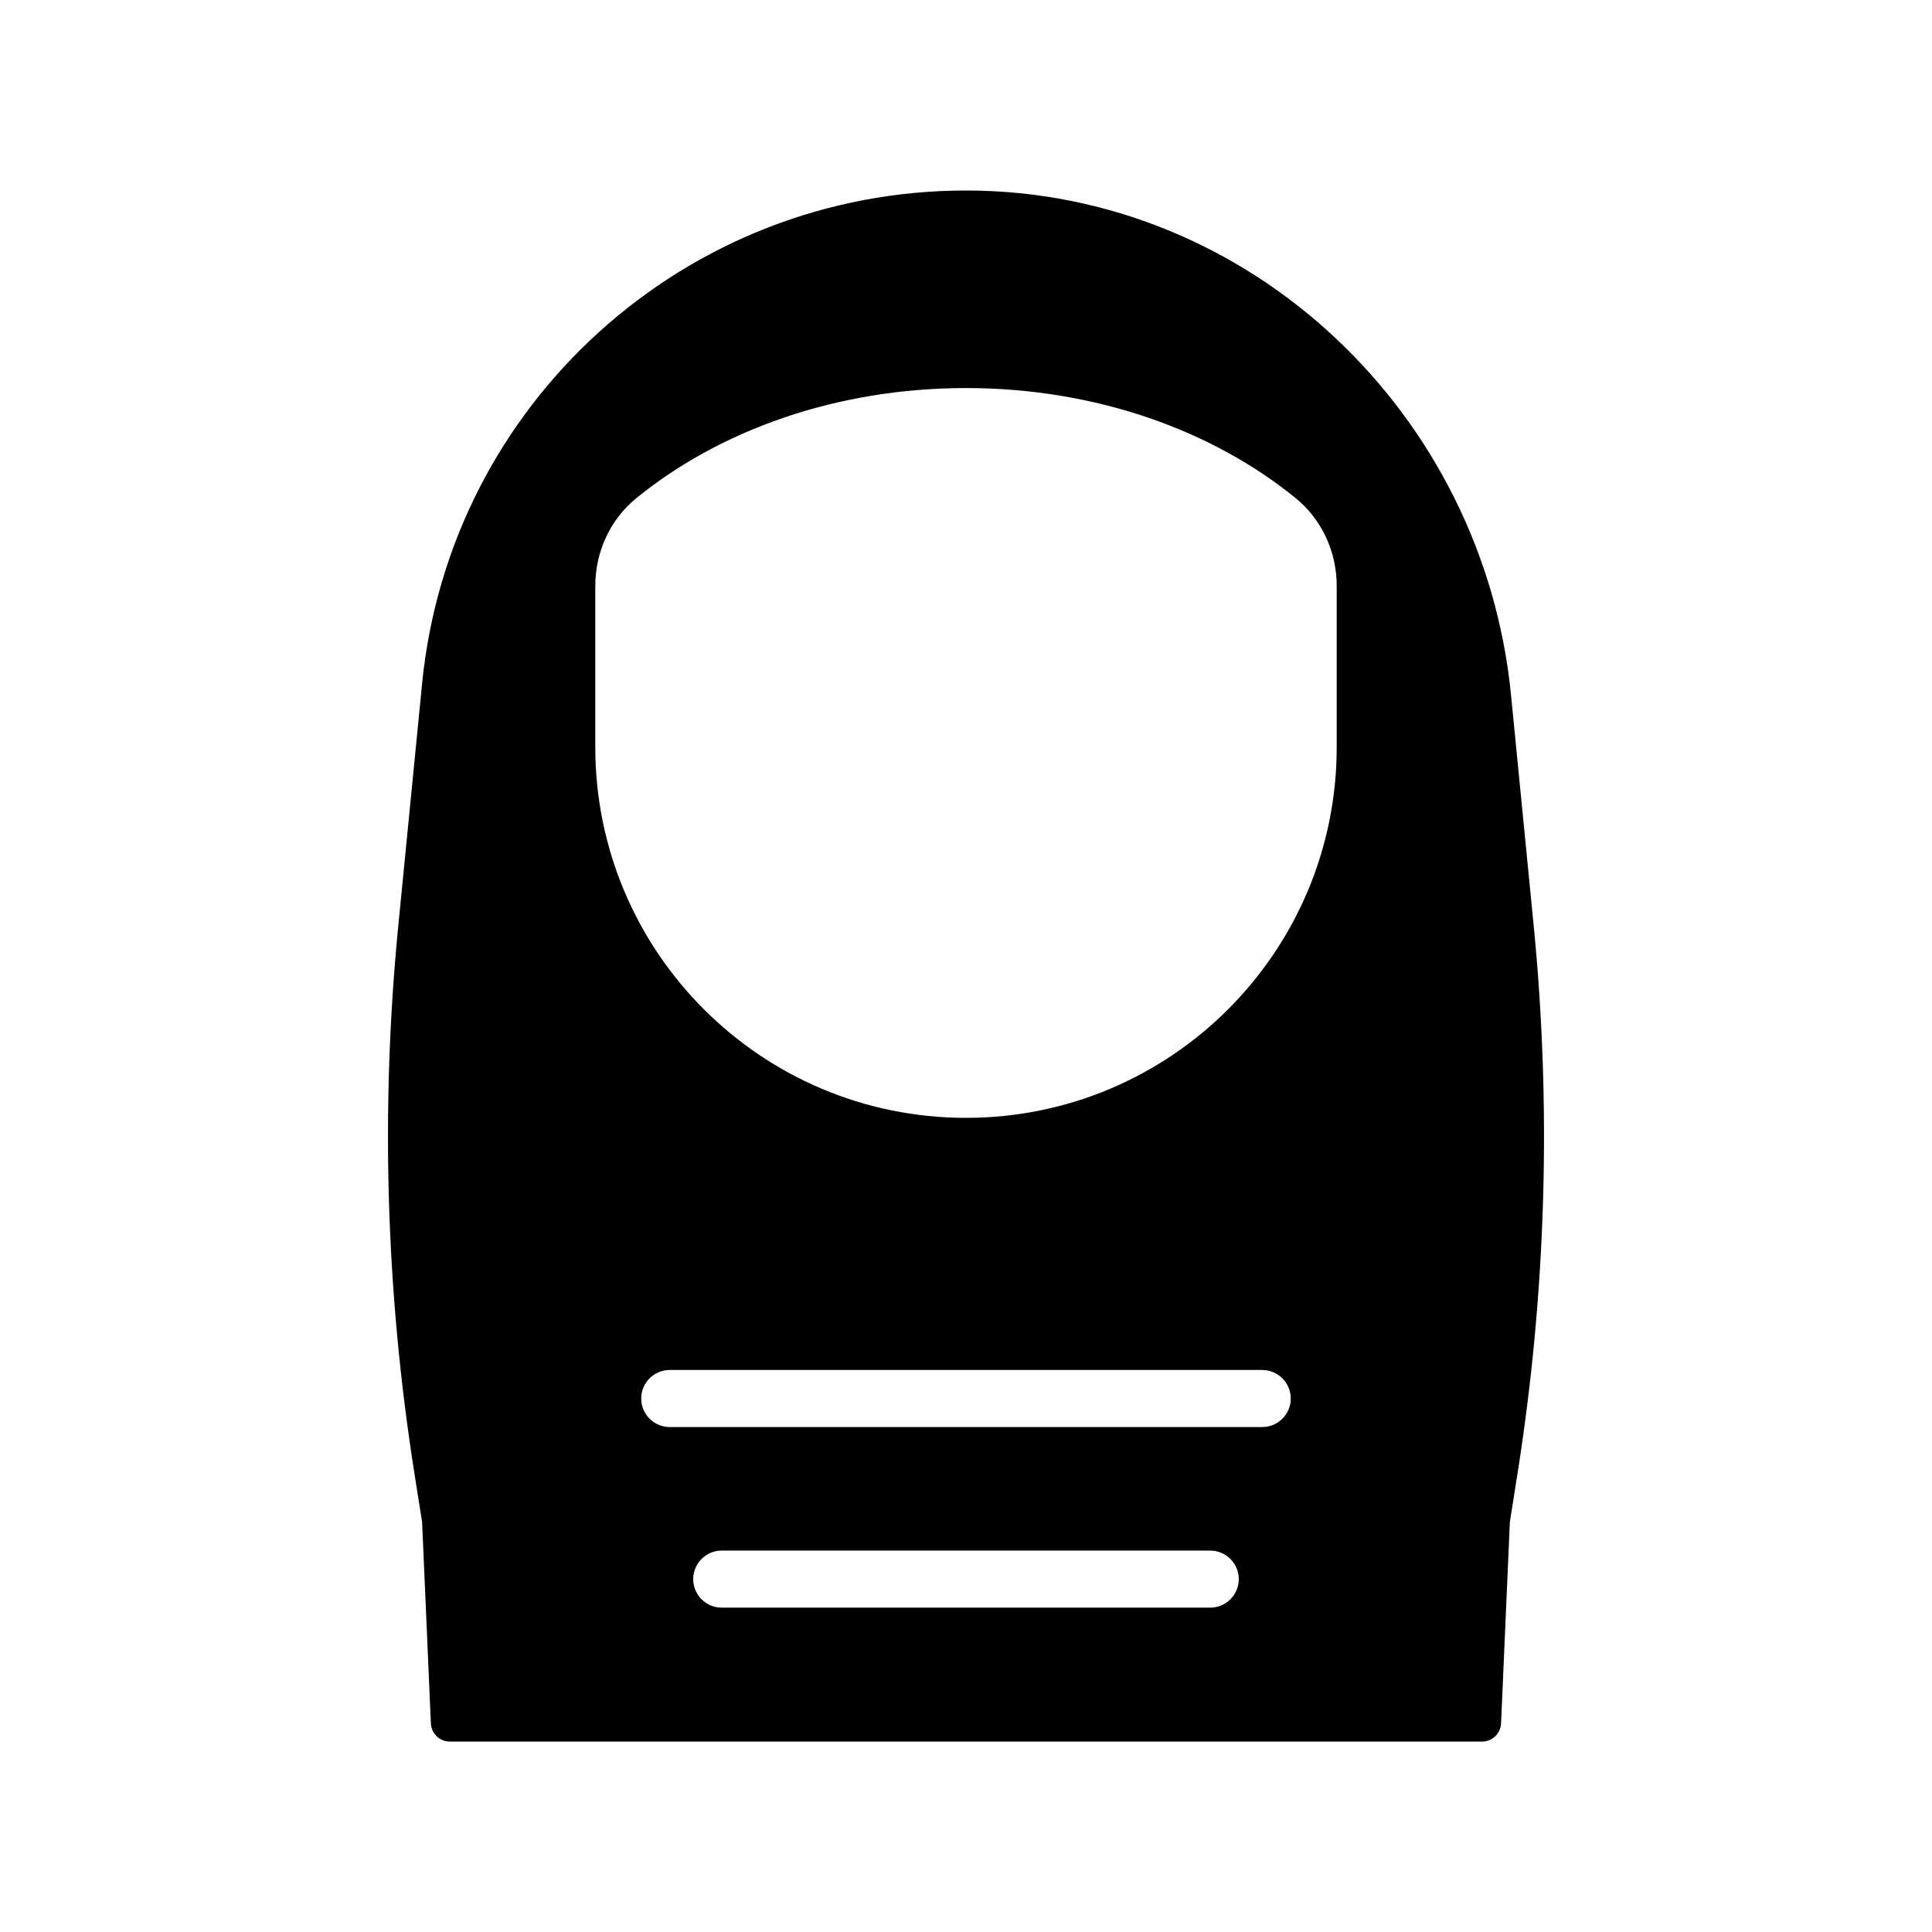 <?xml version="1.0" encoding="UTF-8"?>
<!-- Uploaded to: SVG Repo, www.svgrepo.com, Generator: SVG Repo Mixer Tools -->
<svg fill="#000000" width="800px" height="800px" version="1.1" viewBox="144 144 512 512" xmlns="http://www.w3.org/2000/svg">
 <path d="m550.43 389.15-5.996-60.984c-7.336-74.609-69.211-133.55-144.18-133.68-74.613-0.133-137.09 56.43-144.39 130.66l-6.297 64.012c-4.754 48.34-3.336 97.086 4.223 145.07l2.074 13.16 2.324 53.324c0.117 2.695 2.336 4.82 5.031 4.82h273.55c2.695 0 4.914-2.125 5.031-4.82l2.324-53.324 2.074-13.16c7.566-47.98 8.984-96.727 4.231-145.07zm-85.703 180.89h-129.46c-4.176 0-7.559-3.387-7.559-7.559s3.383-7.559 7.559-7.559h129.46c4.172 0 7.559 3.387 7.559 7.559 0 4.176-3.387 7.559-7.559 7.559zm13.781-47.859h-157.02c-4.176 0-7.559-3.387-7.559-7.559s3.383-7.559 7.559-7.559h157.02c4.172 0 7.559 3.387 7.559 7.559s-3.383 7.559-7.555 7.559zm19.734-180.18c0 54.258-43.984 98.242-98.242 98.242s-98.242-43.984-98.242-98.242v-42.73c0-8.98 3.91-17.586 10.875-23.258 22.086-17.984 53.055-29.176 87.367-29.176 34.309 0 65.281 11.191 87.367 29.176 6.965 5.672 10.875 14.277 10.875 23.258z"/>
</svg>